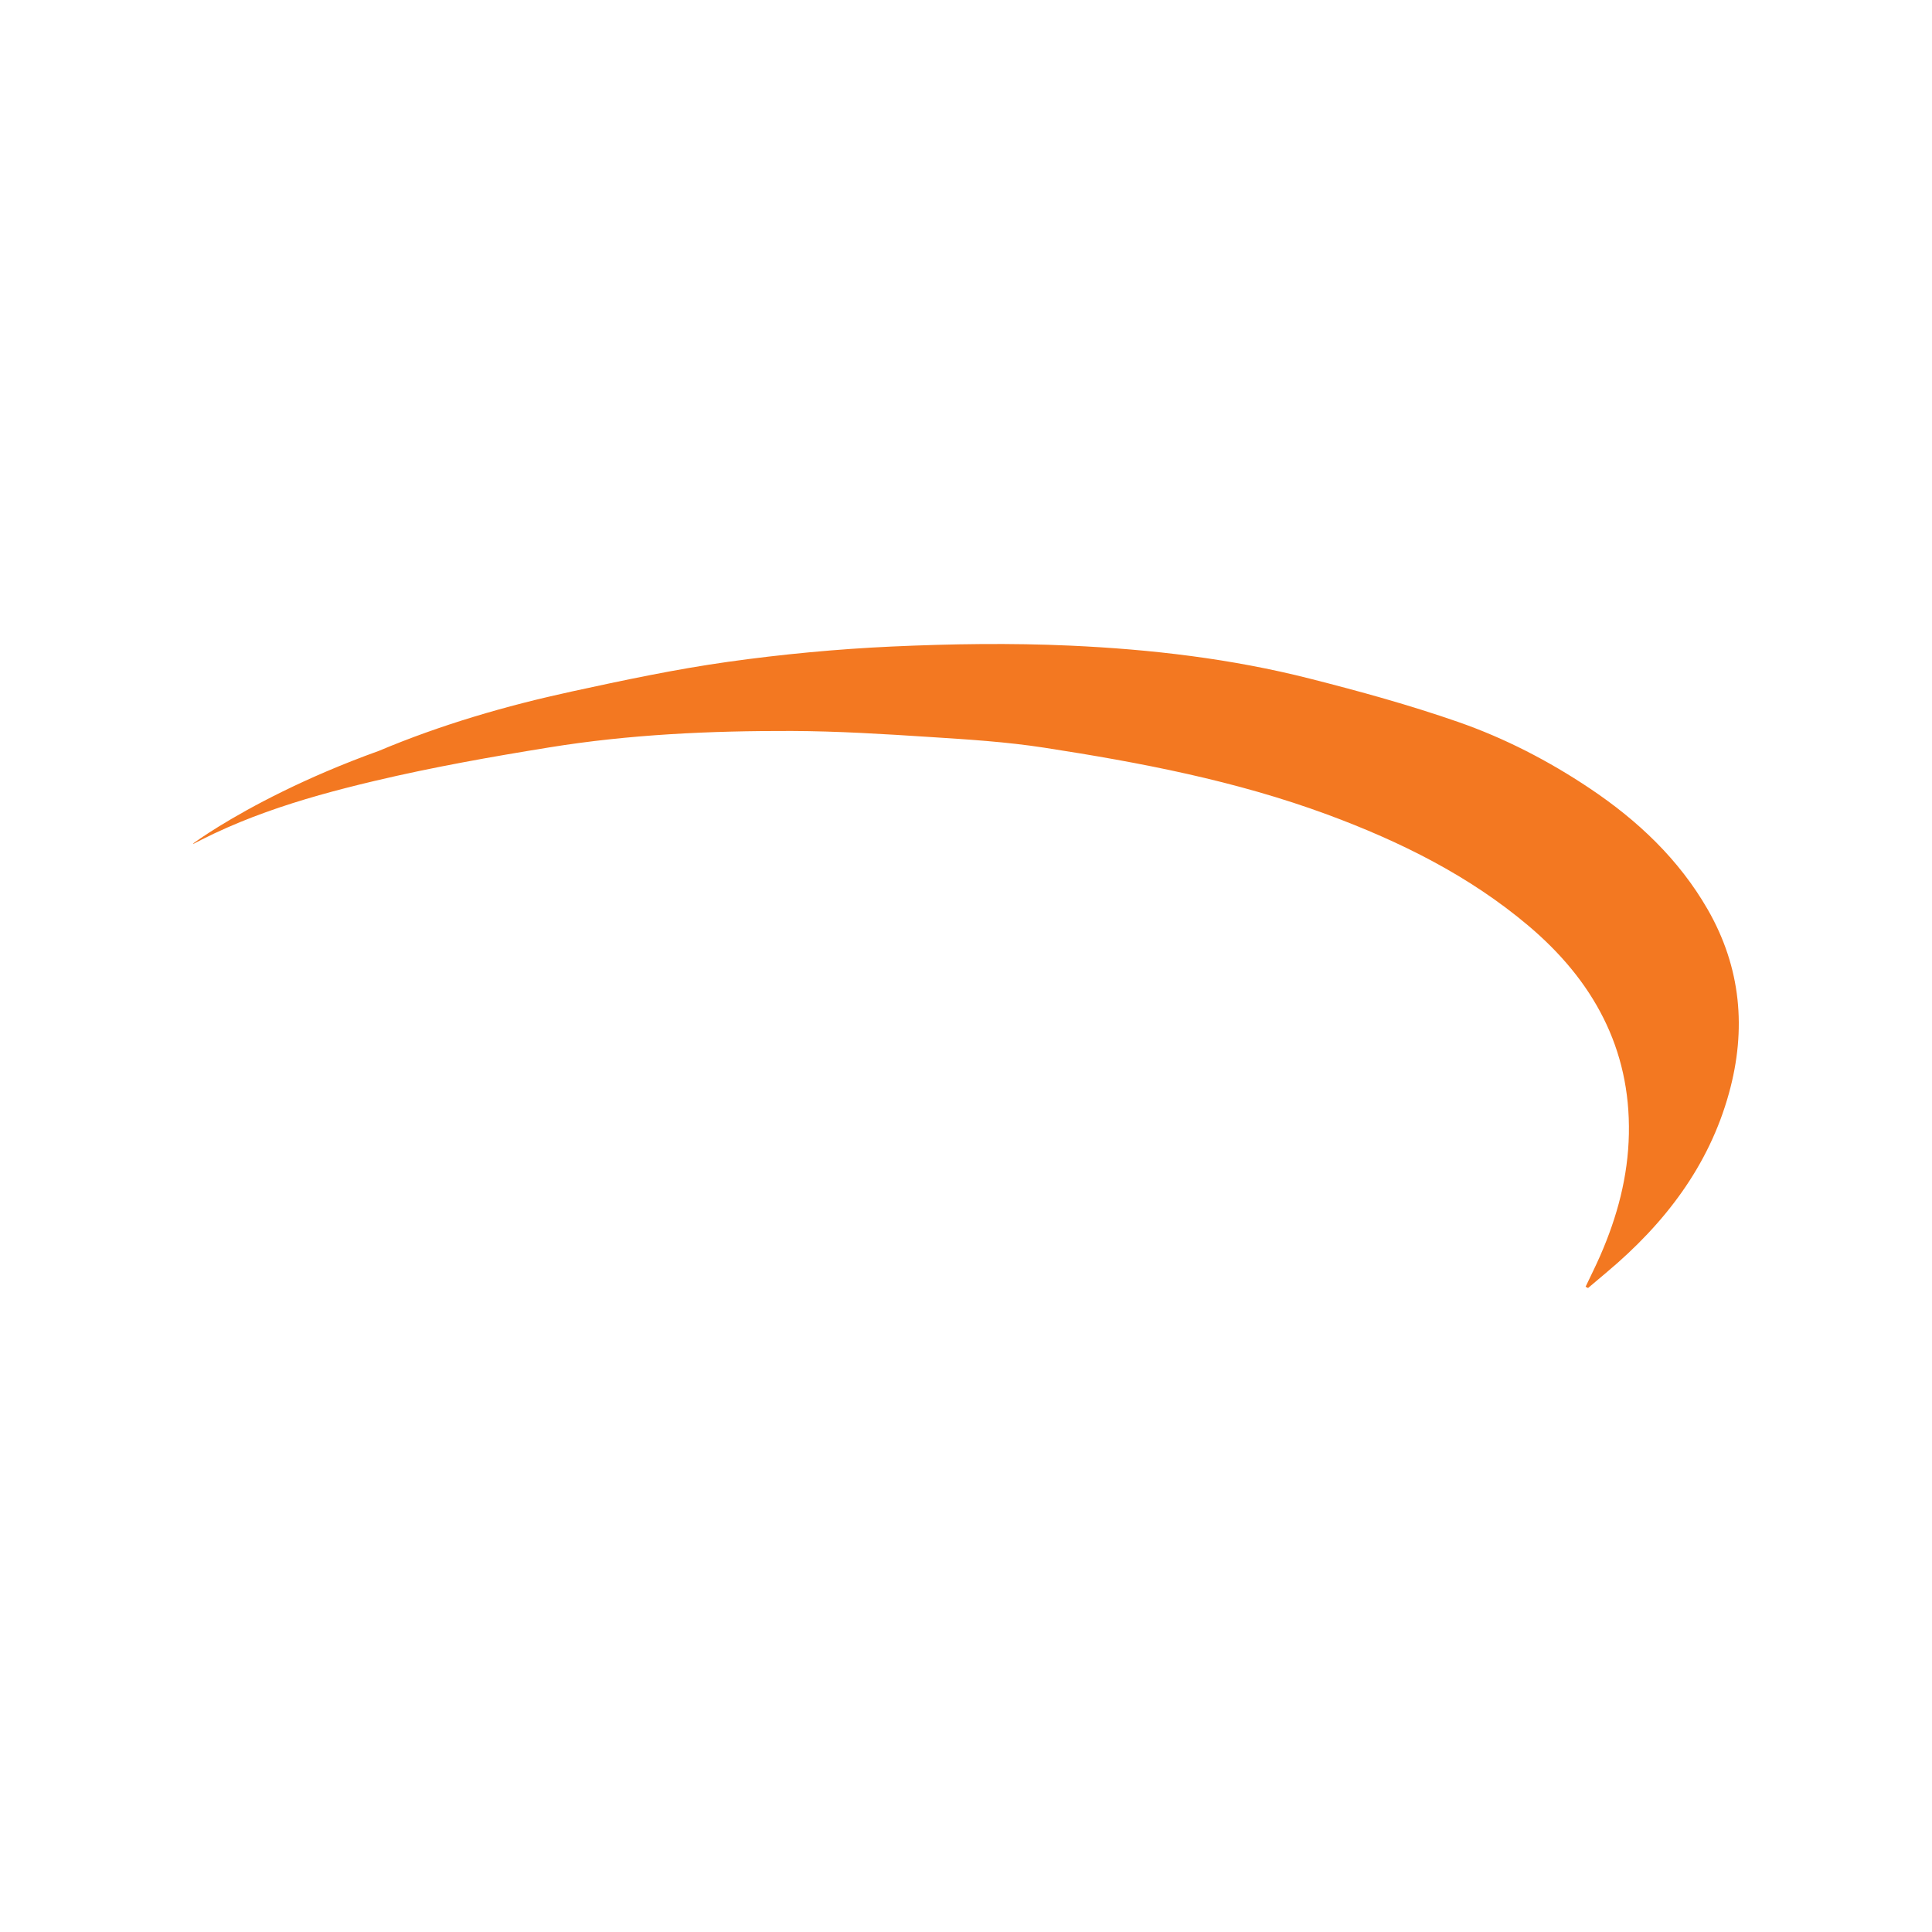 <?xml version="1.0" encoding="UTF-8"?> <svg xmlns="http://www.w3.org/2000/svg" width="180" height="180" viewBox="0 0 180 180" fill="none"><path fill-rule="evenodd" clip-rule="evenodd" d="M147.726 119.882C148.182 118.917 148.666 117.959 149.095 116.976C150.676 113.359 151.682 109.619 151.759 105.651C151.916 97.646 148.4 91.322 142.414 86.262C136.892 81.597 130.483 78.409 123.667 75.89C115.115 72.732 106.237 71.041 97.279 69.658C93.752 69.114 90.165 68.889 86.602 68.662C82.328 68.385 78.043 68.119 73.762 68.103C66.194 68.082 58.632 68.422 51.148 69.638C45.73 70.515 40.311 71.479 34.968 72.741C34.905 72.756 34.842 72.77 34.778 72.786C33.932 72.986 33.088 73.193 32.246 73.41C31.404 73.626 30.566 73.851 29.729 74.088C28.894 74.325 28.062 74.574 27.235 74.837C26.407 75.099 25.586 75.376 24.77 75.67C23.953 75.964 23.142 76.275 22.34 76.605C21.535 76.936 20.739 77.286 19.953 77.656C19.558 77.843 19.167 78.034 18.778 78.231C18.582 78.329 18.388 78.429 18.195 78.53C18.171 78.543 18.007 78.645 18 78.603C17.997 78.578 18.075 78.527 18.093 78.513C18.126 78.49 18.158 78.466 18.19 78.444C18.366 78.319 18.545 78.195 18.724 78.074C18.971 77.906 19.221 77.742 19.472 77.58C19.79 77.374 20.111 77.172 20.433 76.974C20.82 76.736 21.209 76.502 21.602 76.274C22.056 76.008 22.514 75.748 22.975 75.492C23.495 75.204 24.02 74.922 24.549 74.646C25.135 74.34 25.725 74.041 26.32 73.749C26.97 73.43 27.624 73.12 28.283 72.817C28.995 72.49 29.713 72.172 30.435 71.865C31.209 71.534 31.988 71.216 32.772 70.907C33.606 70.579 34.445 70.263 35.29 69.96C41.078 67.523 47.126 65.759 53.276 64.424C58.098 63.374 62.944 62.349 67.832 61.661C72.885 60.952 77.99 60.471 83.088 60.236C88.627 59.985 94.19 59.9 99.727 60.152C107.24 60.494 114.731 61.368 122.036 63.227C126.688 64.407 131.334 65.689 135.859 67.265C140.191 68.773 144.278 70.885 148.104 73.444C152.587 76.444 156.415 80.056 159.105 84.735C162.215 90.156 162.727 95.903 161.083 101.852C159.211 108.641 155.099 113.99 149.74 118.494C149.145 118.992 148.556 119.499 147.956 120C147.886 119.961 147.802 119.925 147.726 119.882Z" fill="#F37821"></path></svg> 